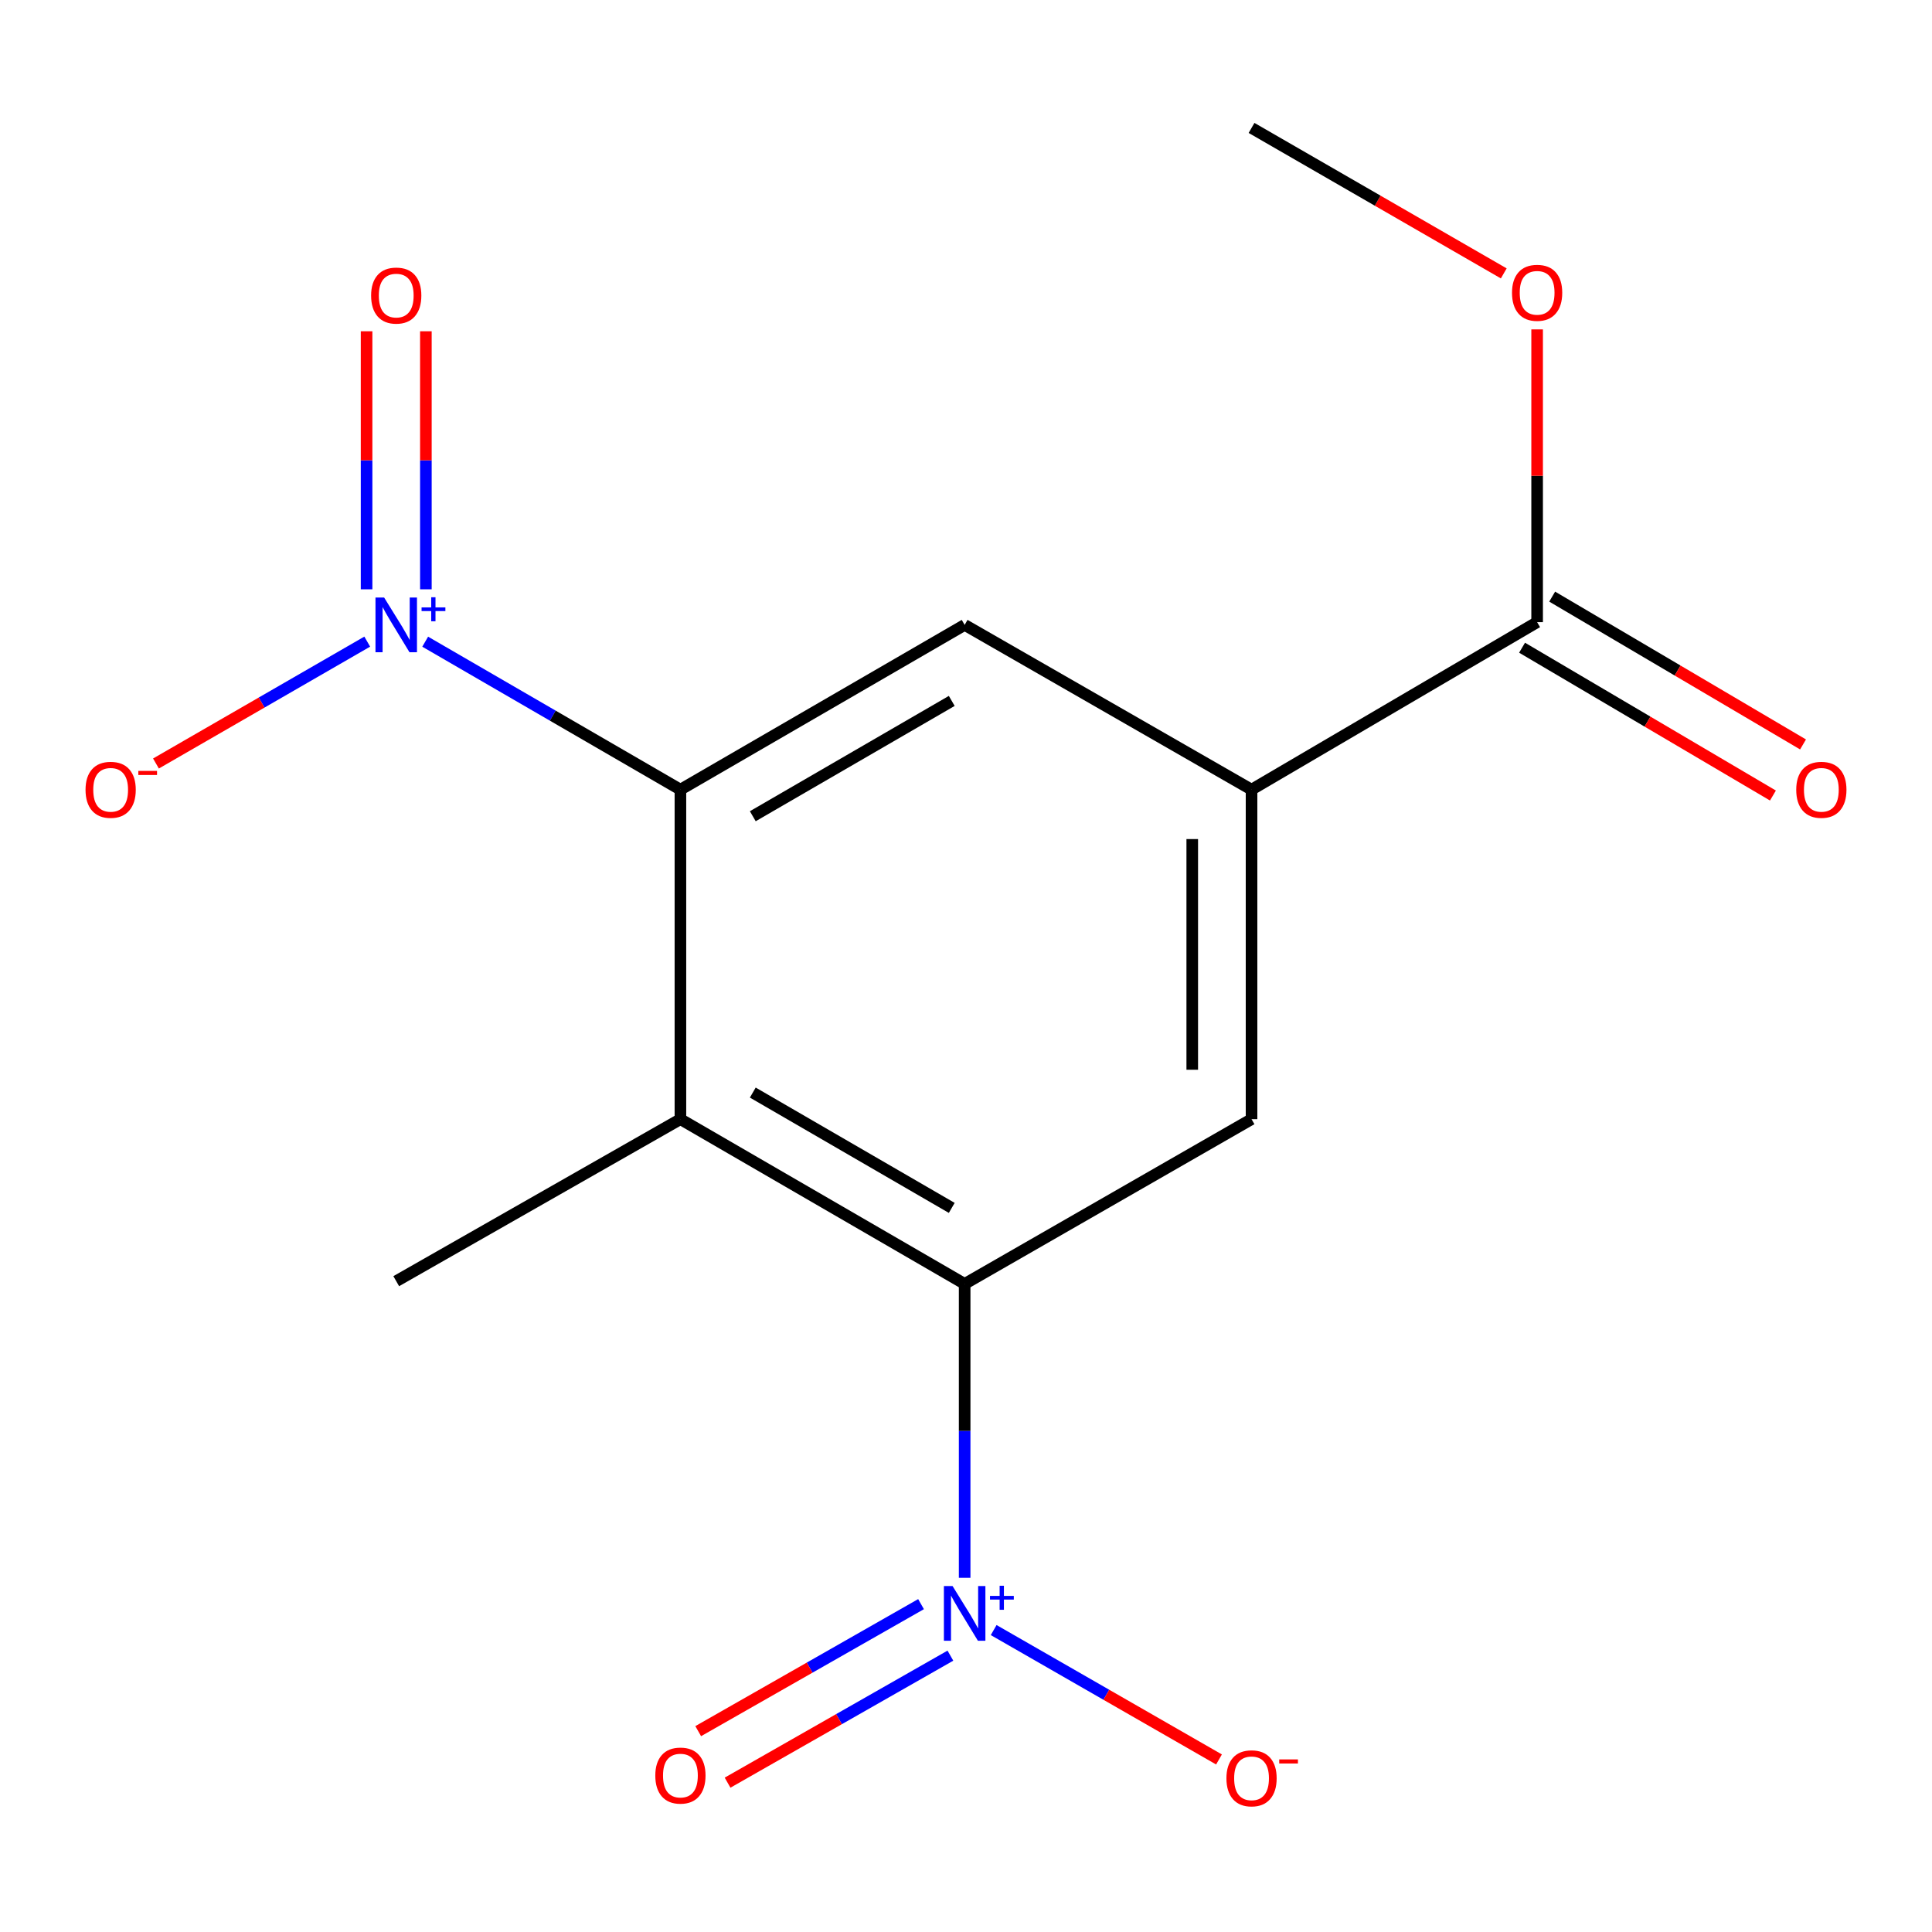 <?xml version='1.0' encoding='iso-8859-1'?>
<svg version='1.1' baseProfile='full'
              xmlns='http://www.w3.org/2000/svg'
                      xmlns:rdkit='http://www.rdkit.org/xml'
                      xmlns:xlink='http://www.w3.org/1999/xlink'
                  xml:space='preserve'
width='1000px' height='1000px' viewBox='0 0 1000 1000'>
<!-- END OF HEADER -->
<rect style='opacity:1.0;fill:#FFFFFF;stroke:none' width='1000' height='1000' x='0' y='0'> </rect>
<path class='bond-1' d='M 499.301,816.67 L 499.301,740.611' style='fill:none;fill-rule:evenodd;stroke:#0000FF;stroke-width:6px;stroke-linecap:butt;stroke-linejoin:miter;stroke-opacity:1' />
<path class='bond-1' d='M 499.301,740.611 L 499.301,664.551' style='fill:none;fill-rule:evenodd;stroke:#000000;stroke-width:6px;stroke-linecap:butt;stroke-linejoin:miter;stroke-opacity:1' />
<path class='bond-8' d='M 514.322,843.72 L 572.636,877.205' style='fill:none;fill-rule:evenodd;stroke:#0000FF;stroke-width:6px;stroke-linecap:butt;stroke-linejoin:miter;stroke-opacity:1' />
<path class='bond-8' d='M 572.636,877.205 L 630.95,910.691' style='fill:none;fill-rule:evenodd;stroke:#FF0000;stroke-width:6px;stroke-linecap:butt;stroke-linejoin:miter;stroke-opacity:1' />
<path class='bond-10' d='M 476.728,830.297 L 419.058,863.169' style='fill:none;fill-rule:evenodd;stroke:#0000FF;stroke-width:6px;stroke-linecap:butt;stroke-linejoin:miter;stroke-opacity:1' />
<path class='bond-10' d='M 419.058,863.169 L 361.389,896.041' style='fill:none;fill-rule:evenodd;stroke:#FF0000;stroke-width:6px;stroke-linecap:butt;stroke-linejoin:miter;stroke-opacity:1' />
<path class='bond-10' d='M 491.927,856.961 L 434.257,889.833' style='fill:none;fill-rule:evenodd;stroke:#0000FF;stroke-width:6px;stroke-linecap:butt;stroke-linejoin:miter;stroke-opacity:1' />
<path class='bond-10' d='M 434.257,889.833 L 376.587,922.705' style='fill:none;fill-rule:evenodd;stroke:#FF0000;stroke-width:6px;stroke-linecap:butt;stroke-linejoin:miter;stroke-opacity:1' />
<path class='bond-0' d='M 220.078,332.137 L 286.132,370.428' style='fill:none;fill-rule:evenodd;stroke:#0000FF;stroke-width:6px;stroke-linecap:butt;stroke-linejoin:miter;stroke-opacity:1' />
<path class='bond-0' d='M 286.132,370.428 L 352.185,408.718' style='fill:none;fill-rule:evenodd;stroke:#000000;stroke-width:6px;stroke-linecap:butt;stroke-linejoin:miter;stroke-opacity:1' />
<path class='bond-9' d='M 190.081,332.103 L 135.404,363.646' style='fill:none;fill-rule:evenodd;stroke:#0000FF;stroke-width:6px;stroke-linecap:butt;stroke-linejoin:miter;stroke-opacity:1' />
<path class='bond-9' d='M 135.404,363.646 L 80.727,395.188' style='fill:none;fill-rule:evenodd;stroke:#FF0000;stroke-width:6px;stroke-linecap:butt;stroke-linejoin:miter;stroke-opacity:1' />
<path class='bond-11' d='M 220.433,305.023 L 220.433,238.245' style='fill:none;fill-rule:evenodd;stroke:#0000FF;stroke-width:6px;stroke-linecap:butt;stroke-linejoin:miter;stroke-opacity:1' />
<path class='bond-11' d='M 220.433,238.245 L 220.433,171.466' style='fill:none;fill-rule:evenodd;stroke:#FF0000;stroke-width:6px;stroke-linecap:butt;stroke-linejoin:miter;stroke-opacity:1' />
<path class='bond-11' d='M 189.741,305.023 L 189.741,238.245' style='fill:none;fill-rule:evenodd;stroke:#0000FF;stroke-width:6px;stroke-linecap:butt;stroke-linejoin:miter;stroke-opacity:1' />
<path class='bond-11' d='M 189.741,238.245 L 189.741,171.466' style='fill:none;fill-rule:evenodd;stroke:#FF0000;stroke-width:6px;stroke-linecap:butt;stroke-linejoin:miter;stroke-opacity:1' />
<path class='bond-3' d='M 499.301,664.551 L 352.185,579.279' style='fill:none;fill-rule:evenodd;stroke:#000000;stroke-width:6px;stroke-linecap:butt;stroke-linejoin:miter;stroke-opacity:1' />
<path class='bond-3' d='M 492.625,625.206 L 389.644,565.516' style='fill:none;fill-rule:evenodd;stroke:#000000;stroke-width:6px;stroke-linecap:butt;stroke-linejoin:miter;stroke-opacity:1' />
<path class='bond-5' d='M 499.301,664.551 L 647.797,579.279' style='fill:none;fill-rule:evenodd;stroke:#000000;stroke-width:6px;stroke-linecap:butt;stroke-linejoin:miter;stroke-opacity:1' />
<path class='bond-2' d='M 352.185,408.718 L 352.185,579.279' style='fill:none;fill-rule:evenodd;stroke:#000000;stroke-width:6px;stroke-linecap:butt;stroke-linejoin:miter;stroke-opacity:1' />
<path class='bond-16' d='M 352.185,408.718 L 499.301,323.447' style='fill:none;fill-rule:evenodd;stroke:#000000;stroke-width:6px;stroke-linecap:butt;stroke-linejoin:miter;stroke-opacity:1' />
<path class='bond-16' d='M 389.644,422.481 L 492.625,362.791' style='fill:none;fill-rule:evenodd;stroke:#000000;stroke-width:6px;stroke-linecap:butt;stroke-linejoin:miter;stroke-opacity:1' />
<path class='bond-14' d='M 352.185,579.279 L 205.087,663.135' style='fill:none;fill-rule:evenodd;stroke:#000000;stroke-width:6px;stroke-linecap:butt;stroke-linejoin:miter;stroke-opacity:1' />
<path class='bond-4' d='M 647.797,408.718 L 647.797,579.279' style='fill:none;fill-rule:evenodd;stroke:#000000;stroke-width:6px;stroke-linecap:butt;stroke-linejoin:miter;stroke-opacity:1' />
<path class='bond-4' d='M 617.106,434.302 L 617.106,553.695' style='fill:none;fill-rule:evenodd;stroke:#000000;stroke-width:6px;stroke-linecap:butt;stroke-linejoin:miter;stroke-opacity:1' />
<path class='bond-6' d='M 647.797,408.718 L 499.301,323.447' style='fill:none;fill-rule:evenodd;stroke:#000000;stroke-width:6px;stroke-linecap:butt;stroke-linejoin:miter;stroke-opacity:1' />
<path class='bond-7' d='M 647.797,408.718 L 795.612,322.031' style='fill:none;fill-rule:evenodd;stroke:#000000;stroke-width:6px;stroke-linecap:butt;stroke-linejoin:miter;stroke-opacity:1' />
<path class='bond-12' d='M 787.821,335.253 L 852.745,373.508' style='fill:none;fill-rule:evenodd;stroke:#000000;stroke-width:6px;stroke-linecap:butt;stroke-linejoin:miter;stroke-opacity:1' />
<path class='bond-12' d='M 852.745,373.508 L 917.668,411.764' style='fill:none;fill-rule:evenodd;stroke:#FF0000;stroke-width:6px;stroke-linecap:butt;stroke-linejoin:miter;stroke-opacity:1' />
<path class='bond-12' d='M 803.403,308.81 L 868.326,347.066' style='fill:none;fill-rule:evenodd;stroke:#000000;stroke-width:6px;stroke-linecap:butt;stroke-linejoin:miter;stroke-opacity:1' />
<path class='bond-12' d='M 868.326,347.066 L 933.249,385.322' style='fill:none;fill-rule:evenodd;stroke:#FF0000;stroke-width:6px;stroke-linecap:butt;stroke-linejoin:miter;stroke-opacity:1' />
<path class='bond-13' d='M 795.612,322.031 L 795.612,246.263' style='fill:none;fill-rule:evenodd;stroke:#000000;stroke-width:6px;stroke-linecap:butt;stroke-linejoin:miter;stroke-opacity:1' />
<path class='bond-13' d='M 795.612,246.263 L 795.612,170.495' style='fill:none;fill-rule:evenodd;stroke:#FF0000;stroke-width:6px;stroke-linecap:butt;stroke-linejoin:miter;stroke-opacity:1' />
<path class='bond-15' d='M 778.346,141.513 L 713.072,103.864' style='fill:none;fill-rule:evenodd;stroke:#FF0000;stroke-width:6px;stroke-linecap:butt;stroke-linejoin:miter;stroke-opacity:1' />
<path class='bond-15' d='M 713.072,103.864 L 647.797,66.216' style='fill:none;fill-rule:evenodd;stroke:#000000;stroke-width:6px;stroke-linecap:butt;stroke-linejoin:miter;stroke-opacity:1' />
<path  class='atom-0' d='M 493.041 820.934
L 502.321 835.934
Q 503.241 837.414, 504.721 840.094
Q 506.201 842.774, 506.281 842.934
L 506.281 820.934
L 510.041 820.934
L 510.041 849.254
L 506.161 849.254
L 496.201 832.854
Q 495.041 830.934, 493.801 828.734
Q 492.601 826.534, 492.241 825.854
L 492.241 849.254
L 488.561 849.254
L 488.561 820.934
L 493.041 820.934
' fill='#0000FF'/>
<path  class='atom-0' d='M 512.417 826.039
L 517.407 826.039
L 517.407 820.785
L 519.624 820.785
L 519.624 826.039
L 524.746 826.039
L 524.746 827.94
L 519.624 827.94
L 519.624 833.22
L 517.407 833.22
L 517.407 827.94
L 512.417 827.94
L 512.417 826.039
' fill='#0000FF'/>
<path  class='atom-1' d='M 198.827 309.287
L 208.107 324.287
Q 209.027 325.767, 210.507 328.447
Q 211.987 331.127, 212.067 331.287
L 212.067 309.287
L 215.827 309.287
L 215.827 337.607
L 211.947 337.607
L 201.987 321.207
Q 200.827 319.287, 199.587 317.087
Q 198.387 314.887, 198.027 314.207
L 198.027 337.607
L 194.347 337.607
L 194.347 309.287
L 198.827 309.287
' fill='#0000FF'/>
<path  class='atom-1' d='M 218.203 314.391
L 223.193 314.391
L 223.193 309.138
L 225.41 309.138
L 225.41 314.391
L 230.532 314.391
L 230.532 316.292
L 225.41 316.292
L 225.41 321.572
L 223.193 321.572
L 223.193 316.292
L 218.203 316.292
L 218.203 314.391
' fill='#0000FF'/>
<path  class='atom-9' d='M 634.797 920.446
Q 634.797 913.646, 638.157 909.846
Q 641.517 906.046, 647.797 906.046
Q 654.077 906.046, 657.437 909.846
Q 660.797 913.646, 660.797 920.446
Q 660.797 927.326, 657.397 931.246
Q 653.997 935.126, 647.797 935.126
Q 641.557 935.126, 638.157 931.246
Q 634.797 927.366, 634.797 920.446
M 647.797 931.926
Q 652.117 931.926, 654.437 929.046
Q 656.797 926.126, 656.797 920.446
Q 656.797 914.886, 654.437 912.086
Q 652.117 909.246, 647.797 909.246
Q 643.477 909.246, 641.117 912.046
Q 638.797 914.846, 638.797 920.446
Q 638.797 926.166, 641.117 929.046
Q 643.477 931.926, 647.797 931.926
' fill='#FF0000'/>
<path  class='atom-9' d='M 662.117 910.668
L 671.806 910.668
L 671.806 912.78
L 662.117 912.78
L 662.117 910.668
' fill='#FF0000'/>
<path  class='atom-10' d='M 44.273 408.798
Q 44.273 401.998, 47.633 398.198
Q 50.992 394.398, 57.273 394.398
Q 63.553 394.398, 66.912 398.198
Q 70.272 401.998, 70.272 408.798
Q 70.272 415.678, 66.873 419.598
Q 63.472 423.478, 57.273 423.478
Q 51.032 423.478, 47.633 419.598
Q 44.273 415.718, 44.273 408.798
M 57.273 420.278
Q 61.593 420.278, 63.913 417.398
Q 66.272 414.478, 66.272 408.798
Q 66.272 403.238, 63.913 400.438
Q 61.593 397.598, 57.273 397.598
Q 52.953 397.598, 50.593 400.398
Q 48.273 403.198, 48.273 408.798
Q 48.273 414.518, 50.593 417.398
Q 52.953 420.278, 57.273 420.278
' fill='#FF0000'/>
<path  class='atom-10' d='M 71.593 399.021
L 81.281 399.021
L 81.281 401.133
L 71.593 401.133
L 71.593 399.021
' fill='#FF0000'/>
<path  class='atom-11' d='M 339.185 919.031
Q 339.185 912.231, 342.545 908.431
Q 345.905 904.631, 352.185 904.631
Q 358.465 904.631, 361.825 908.431
Q 365.185 912.231, 365.185 919.031
Q 365.185 925.911, 361.785 929.831
Q 358.385 933.711, 352.185 933.711
Q 345.945 933.711, 342.545 929.831
Q 339.185 925.951, 339.185 919.031
M 352.185 930.511
Q 356.505 930.511, 358.825 927.631
Q 361.185 924.711, 361.185 919.031
Q 361.185 913.471, 358.825 910.671
Q 356.505 907.831, 352.185 907.831
Q 347.865 907.831, 345.505 910.631
Q 343.185 913.431, 343.185 919.031
Q 343.185 924.751, 345.505 927.631
Q 347.865 930.511, 352.185 930.511
' fill='#FF0000'/>
<path  class='atom-12' d='M 192.087 152.983
Q 192.087 146.183, 195.447 142.383
Q 198.807 138.583, 205.087 138.583
Q 211.367 138.583, 214.727 142.383
Q 218.087 146.183, 218.087 152.983
Q 218.087 159.863, 214.687 163.783
Q 211.287 167.663, 205.087 167.663
Q 198.847 167.663, 195.447 163.783
Q 192.087 159.903, 192.087 152.983
M 205.087 164.463
Q 209.407 164.463, 211.727 161.583
Q 214.087 158.663, 214.087 152.983
Q 214.087 147.423, 211.727 144.623
Q 209.407 141.783, 205.087 141.783
Q 200.767 141.783, 198.407 144.583
Q 196.087 147.383, 196.087 152.983
Q 196.087 158.703, 198.407 161.583
Q 200.767 164.463, 205.087 164.463
' fill='#FF0000'/>
<path  class='atom-13' d='M 929.727 408.798
Q 929.727 401.998, 933.087 398.198
Q 936.447 394.398, 942.727 394.398
Q 949.007 394.398, 952.367 398.198
Q 955.727 401.998, 955.727 408.798
Q 955.727 415.678, 952.327 419.598
Q 948.927 423.478, 942.727 423.478
Q 936.487 423.478, 933.087 419.598
Q 929.727 415.718, 929.727 408.798
M 942.727 420.278
Q 947.047 420.278, 949.367 417.398
Q 951.727 414.478, 951.727 408.798
Q 951.727 403.238, 949.367 400.438
Q 947.047 397.598, 942.727 397.598
Q 938.407 397.598, 936.047 400.398
Q 933.727 403.198, 933.727 408.798
Q 933.727 414.518, 936.047 417.398
Q 938.407 420.278, 942.727 420.278
' fill='#FF0000'/>
<path  class='atom-14' d='M 782.612 151.551
Q 782.612 144.751, 785.972 140.951
Q 789.332 137.151, 795.612 137.151
Q 801.892 137.151, 805.252 140.951
Q 808.612 144.751, 808.612 151.551
Q 808.612 158.431, 805.212 162.351
Q 801.812 166.231, 795.612 166.231
Q 789.372 166.231, 785.972 162.351
Q 782.612 158.471, 782.612 151.551
M 795.612 163.031
Q 799.932 163.031, 802.252 160.151
Q 804.612 157.231, 804.612 151.551
Q 804.612 145.991, 802.252 143.191
Q 799.932 140.351, 795.612 140.351
Q 791.292 140.351, 788.932 143.151
Q 786.612 145.951, 786.612 151.551
Q 786.612 157.271, 788.932 160.151
Q 791.292 163.031, 795.612 163.031
' fill='#FF0000'/>
</svg>
